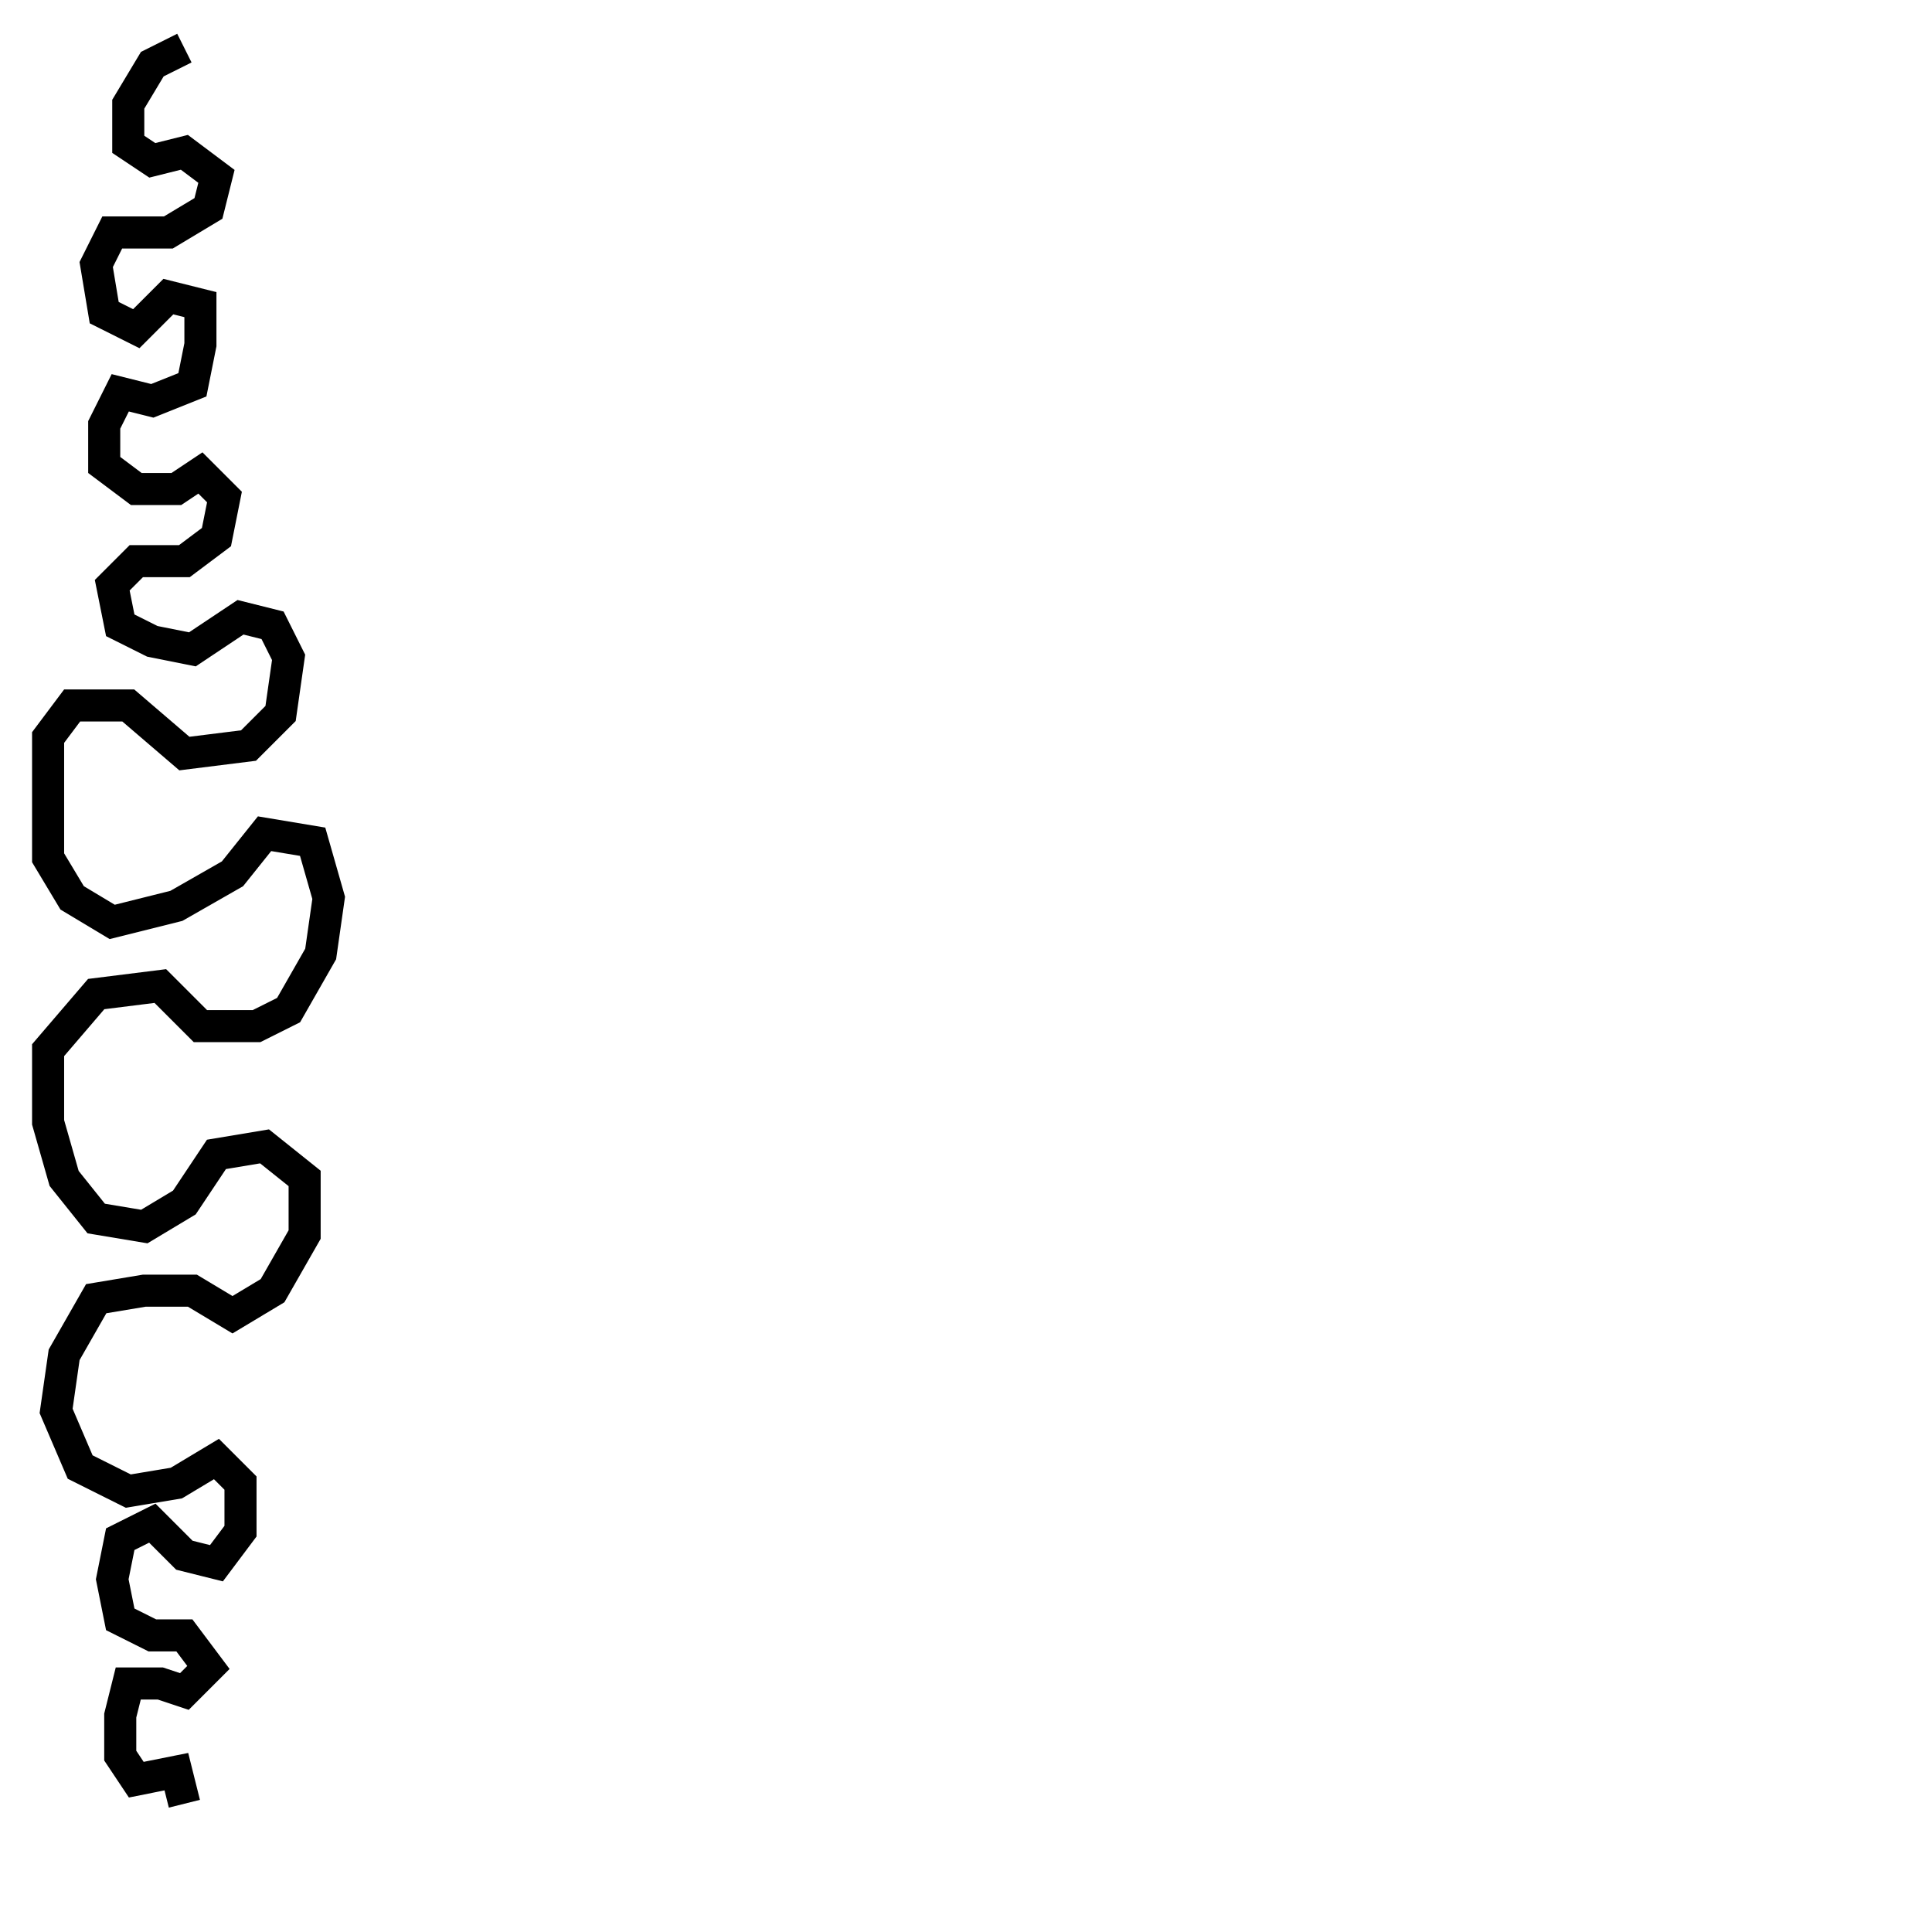 <?xml version="1.0" encoding="utf-8"?>
<!-- Generator: Adobe Illustrator 25.0.1, SVG Export Plug-In . SVG Version: 6.00 Build 0)  -->
<svg version="1.1" id="Ebene_1" xmlns="http://www.w3.org/2000/svg" xmlns:xlink="http://www.w3.org/1999/xlink" x="0px" y="0px"
	 viewBox="0 0 24.1 24.1" style="enable-background:new 0 0 24.1 24.1;" xml:space="preserve">
<style type="text/css">
	.st0{fill:none;stroke:#000000;stroke-width:0.4;}
</style>
<polyline class="st0" points="2.3,0.6 1.9,0.8 1.6,1.3 1.6,1.8 1.9,2 2.3,1.9 2.7,2.2 2.6,2.6 2.1,2.9 1.4,2.9 1.2,3.3 1.3,3.9 
	1.7,4.1 2.1,3.7 2.5,3.8 2.5,4.3 2.4,4.8 1.9,5 1.5,4.9 1.3,5.3 1.3,5.8 1.7,6.1 2.2,6.1 2.5,5.9 2.8,6.2 2.7,6.7 2.3,7 1.7,7 
	1.4,7.3 1.5,7.8 1.9,8 2.4,8.1 3,7.7 3.4,7.8 3.6,8.2 3.5,8.9 3.1,9.3 2.3,9.4 1.6,8.8 0.9,8.8 0.6,9.2 0.6,9.9 0.6,10.7 0.9,11.2 
	1.4,11.5 2.2,11.3 2.9,10.9 3.3,10.4 3.9,10.5 4.1,11.2 4,11.9 3.6,12.6 3.2,12.8 2.5,12.8 2,12.3 1.2,12.4 0.6,13.1 0.6,14 
	0.8,14.7 1.2,15.2 1.8,15.3 2.3,15 2.7,14.4 3.3,14.3 3.8,14.7 3.8,15.4 3.4,16.1 2.9,16.4 2.4,16.1 1.8,16.1 1.2,16.2 0.8,16.9 
	0.7,17.6 1,18.3 1.6,18.6 2.2,18.5 2.7,18.2 3,18.5 3,19.1 2.7,19.5 2.3,19.4 1.9,19 1.5,19.2 1.4,19.7 1.5,20.2 1.9,20.4 2.3,20.4 
	2.6,20.8 2.3,21.1 2,21 1.6,21 1.5,21.4 1.5,21.9 1.7,22.2 2.2,22.1 2.3,22.5 "/>
</svg>
